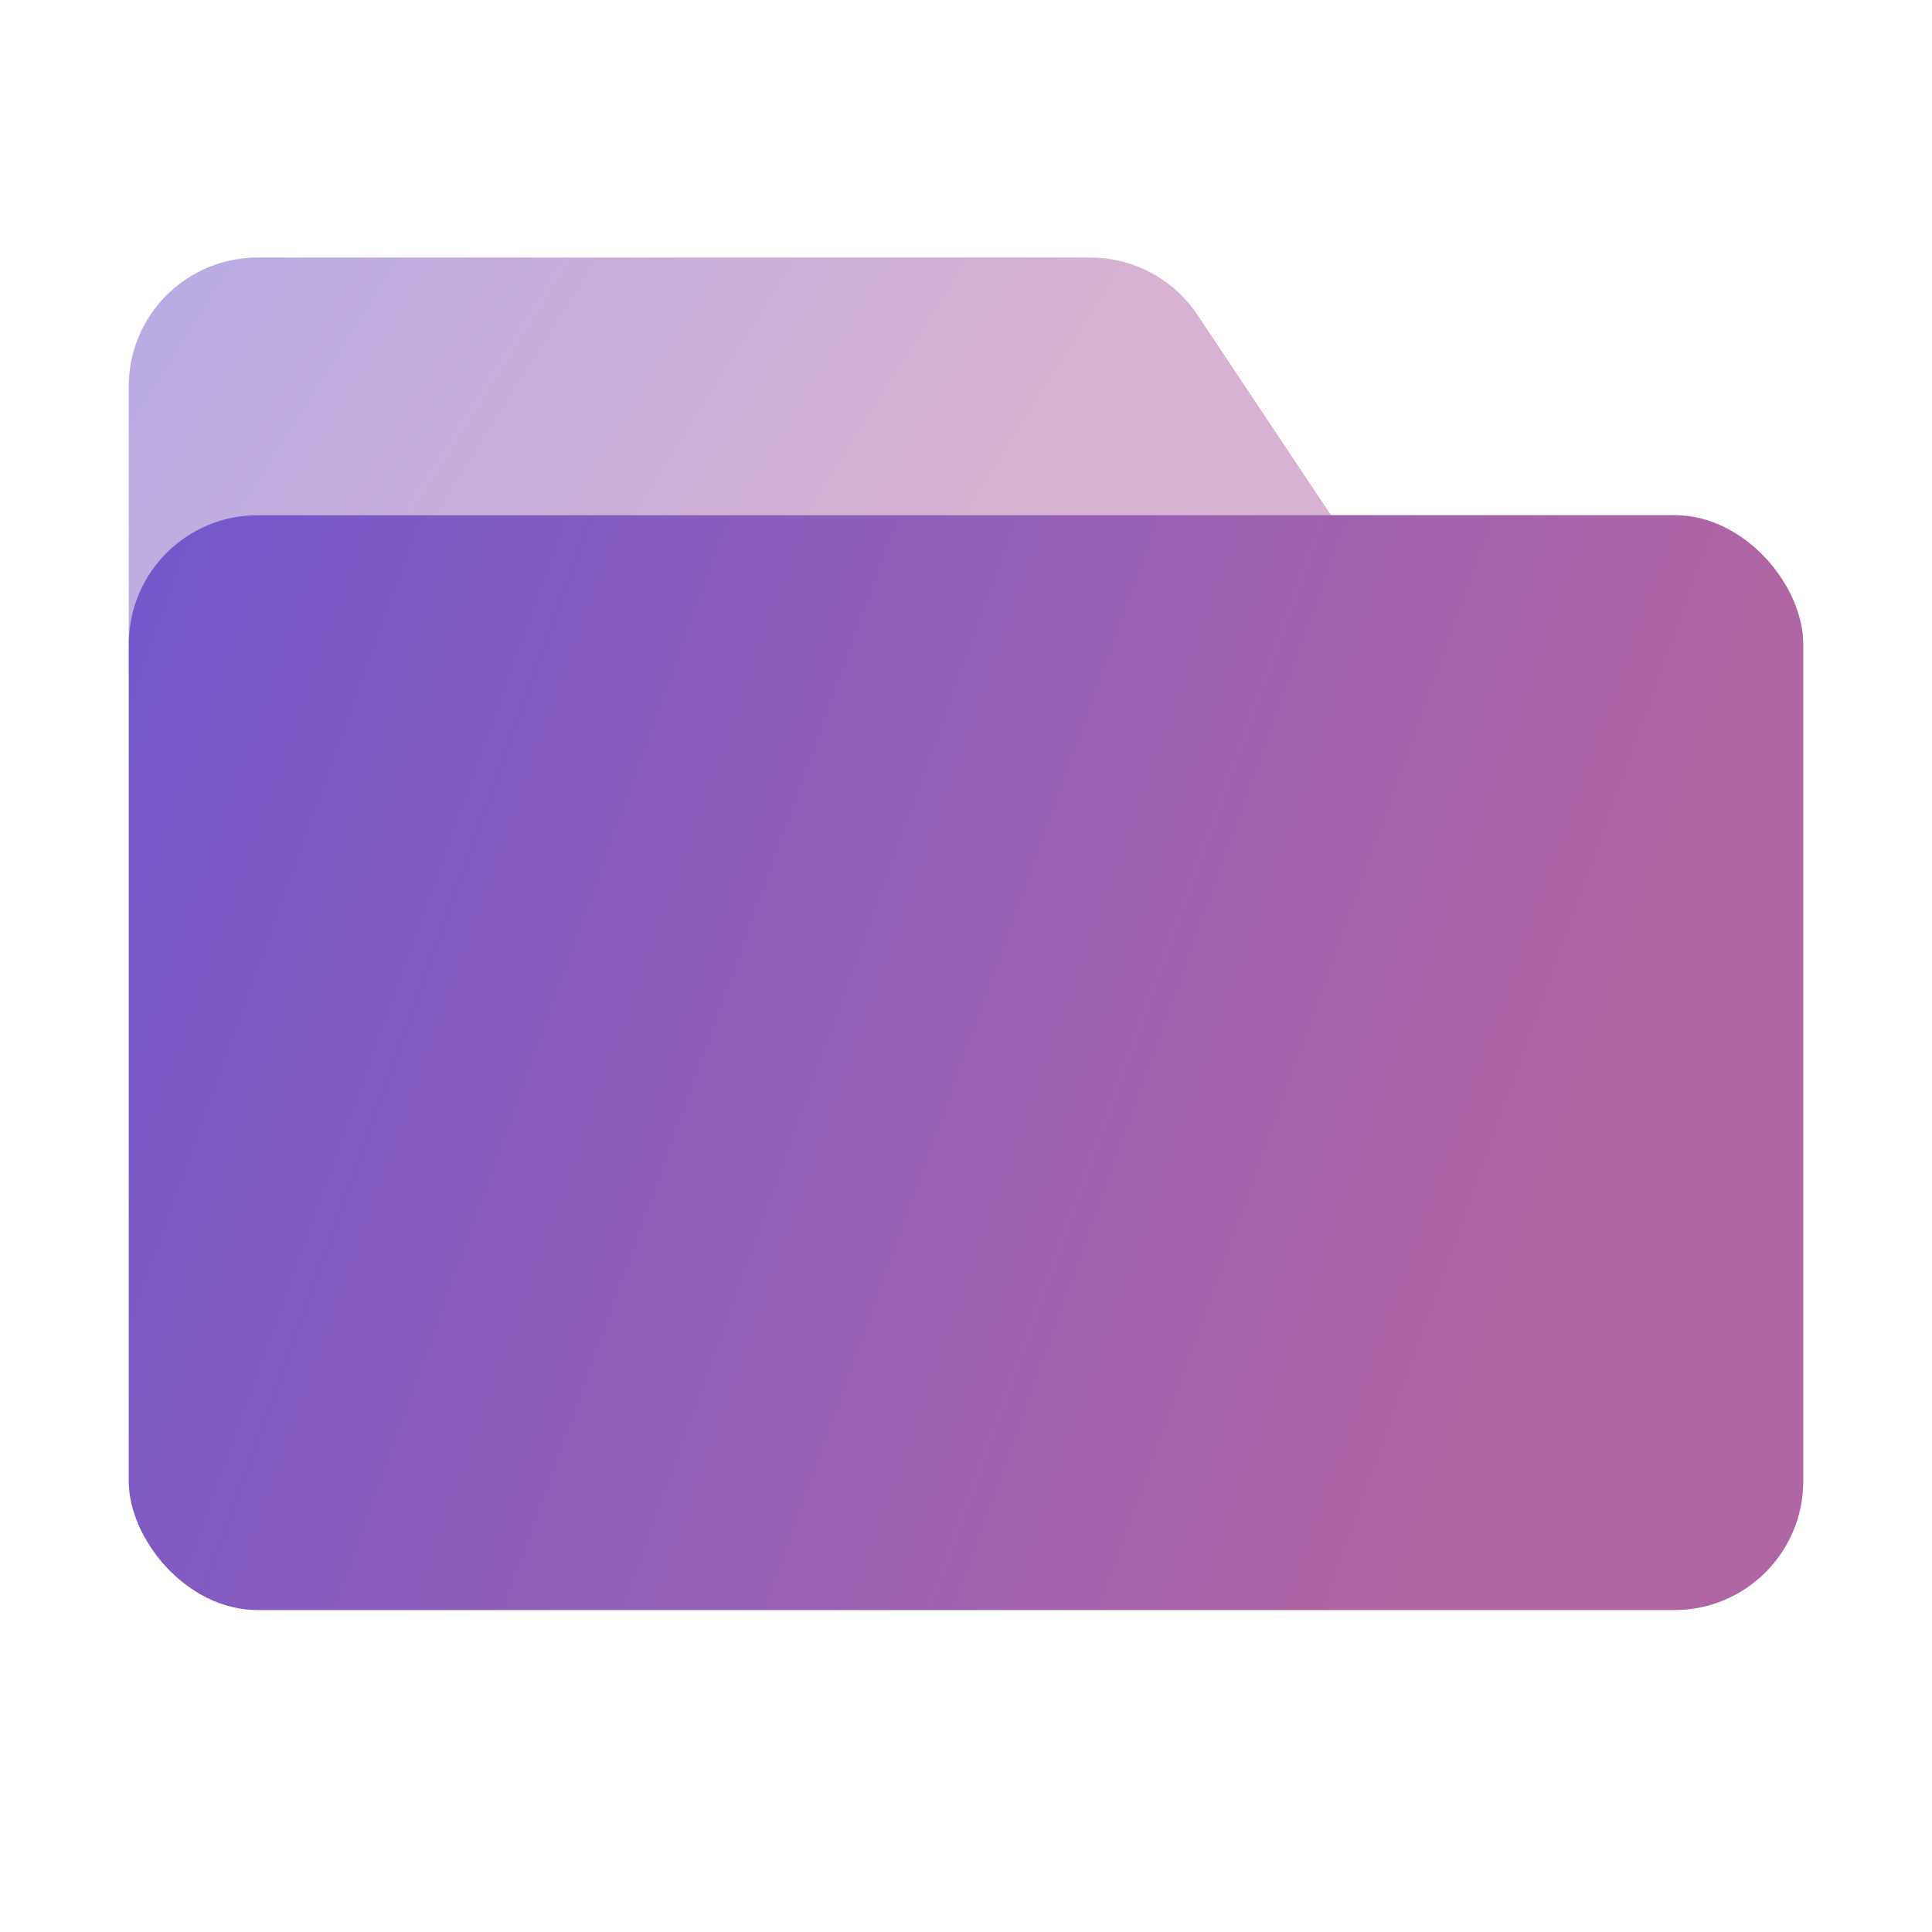 <?xml version="1.0" encoding="UTF-8"?> <svg xmlns="http://www.w3.org/2000/svg" width="30" height="30" viewBox="0 0 30 30" fill="none"> <g opacity="0.5"> <path d="M2 6C2 4.895 2.895 4 4 4H16.93C17.598 4 18.223 4.334 18.594 4.891L22 10H2V6Z" fill="#C4C4C4"></path> <path d="M2 6C2 4.895 2.895 4 4 4H16.93C17.598 4 18.223 4.334 18.594 4.891L22 10H2V6Z" fill="url(#paint0_linear)"></path> </g> <rect x="2" y="8" width="26" height="17" rx="2" fill="#C4C4C4"></rect> <rect x="2" y="8" width="26" height="17" rx="2" fill="url(#paint1_linear)"></rect> <defs> <linearGradient id="paint0_linear" x1="2" y1="4" x2="16.062" y2="12.851" gradientUnits="userSpaceOnUse"> <stop stop-color="#7257CB"></stop> <stop offset="0.807" stop-color="#B065A5"></stop> </linearGradient> <linearGradient id="paint1_linear" x1="2" y1="8" x2="30.226" y2="18.19" gradientUnits="userSpaceOnUse"> <stop stop-color="#7257CB"></stop> <stop offset="0.807" stop-color="#B065A5"></stop> </linearGradient> </defs> </svg> 
